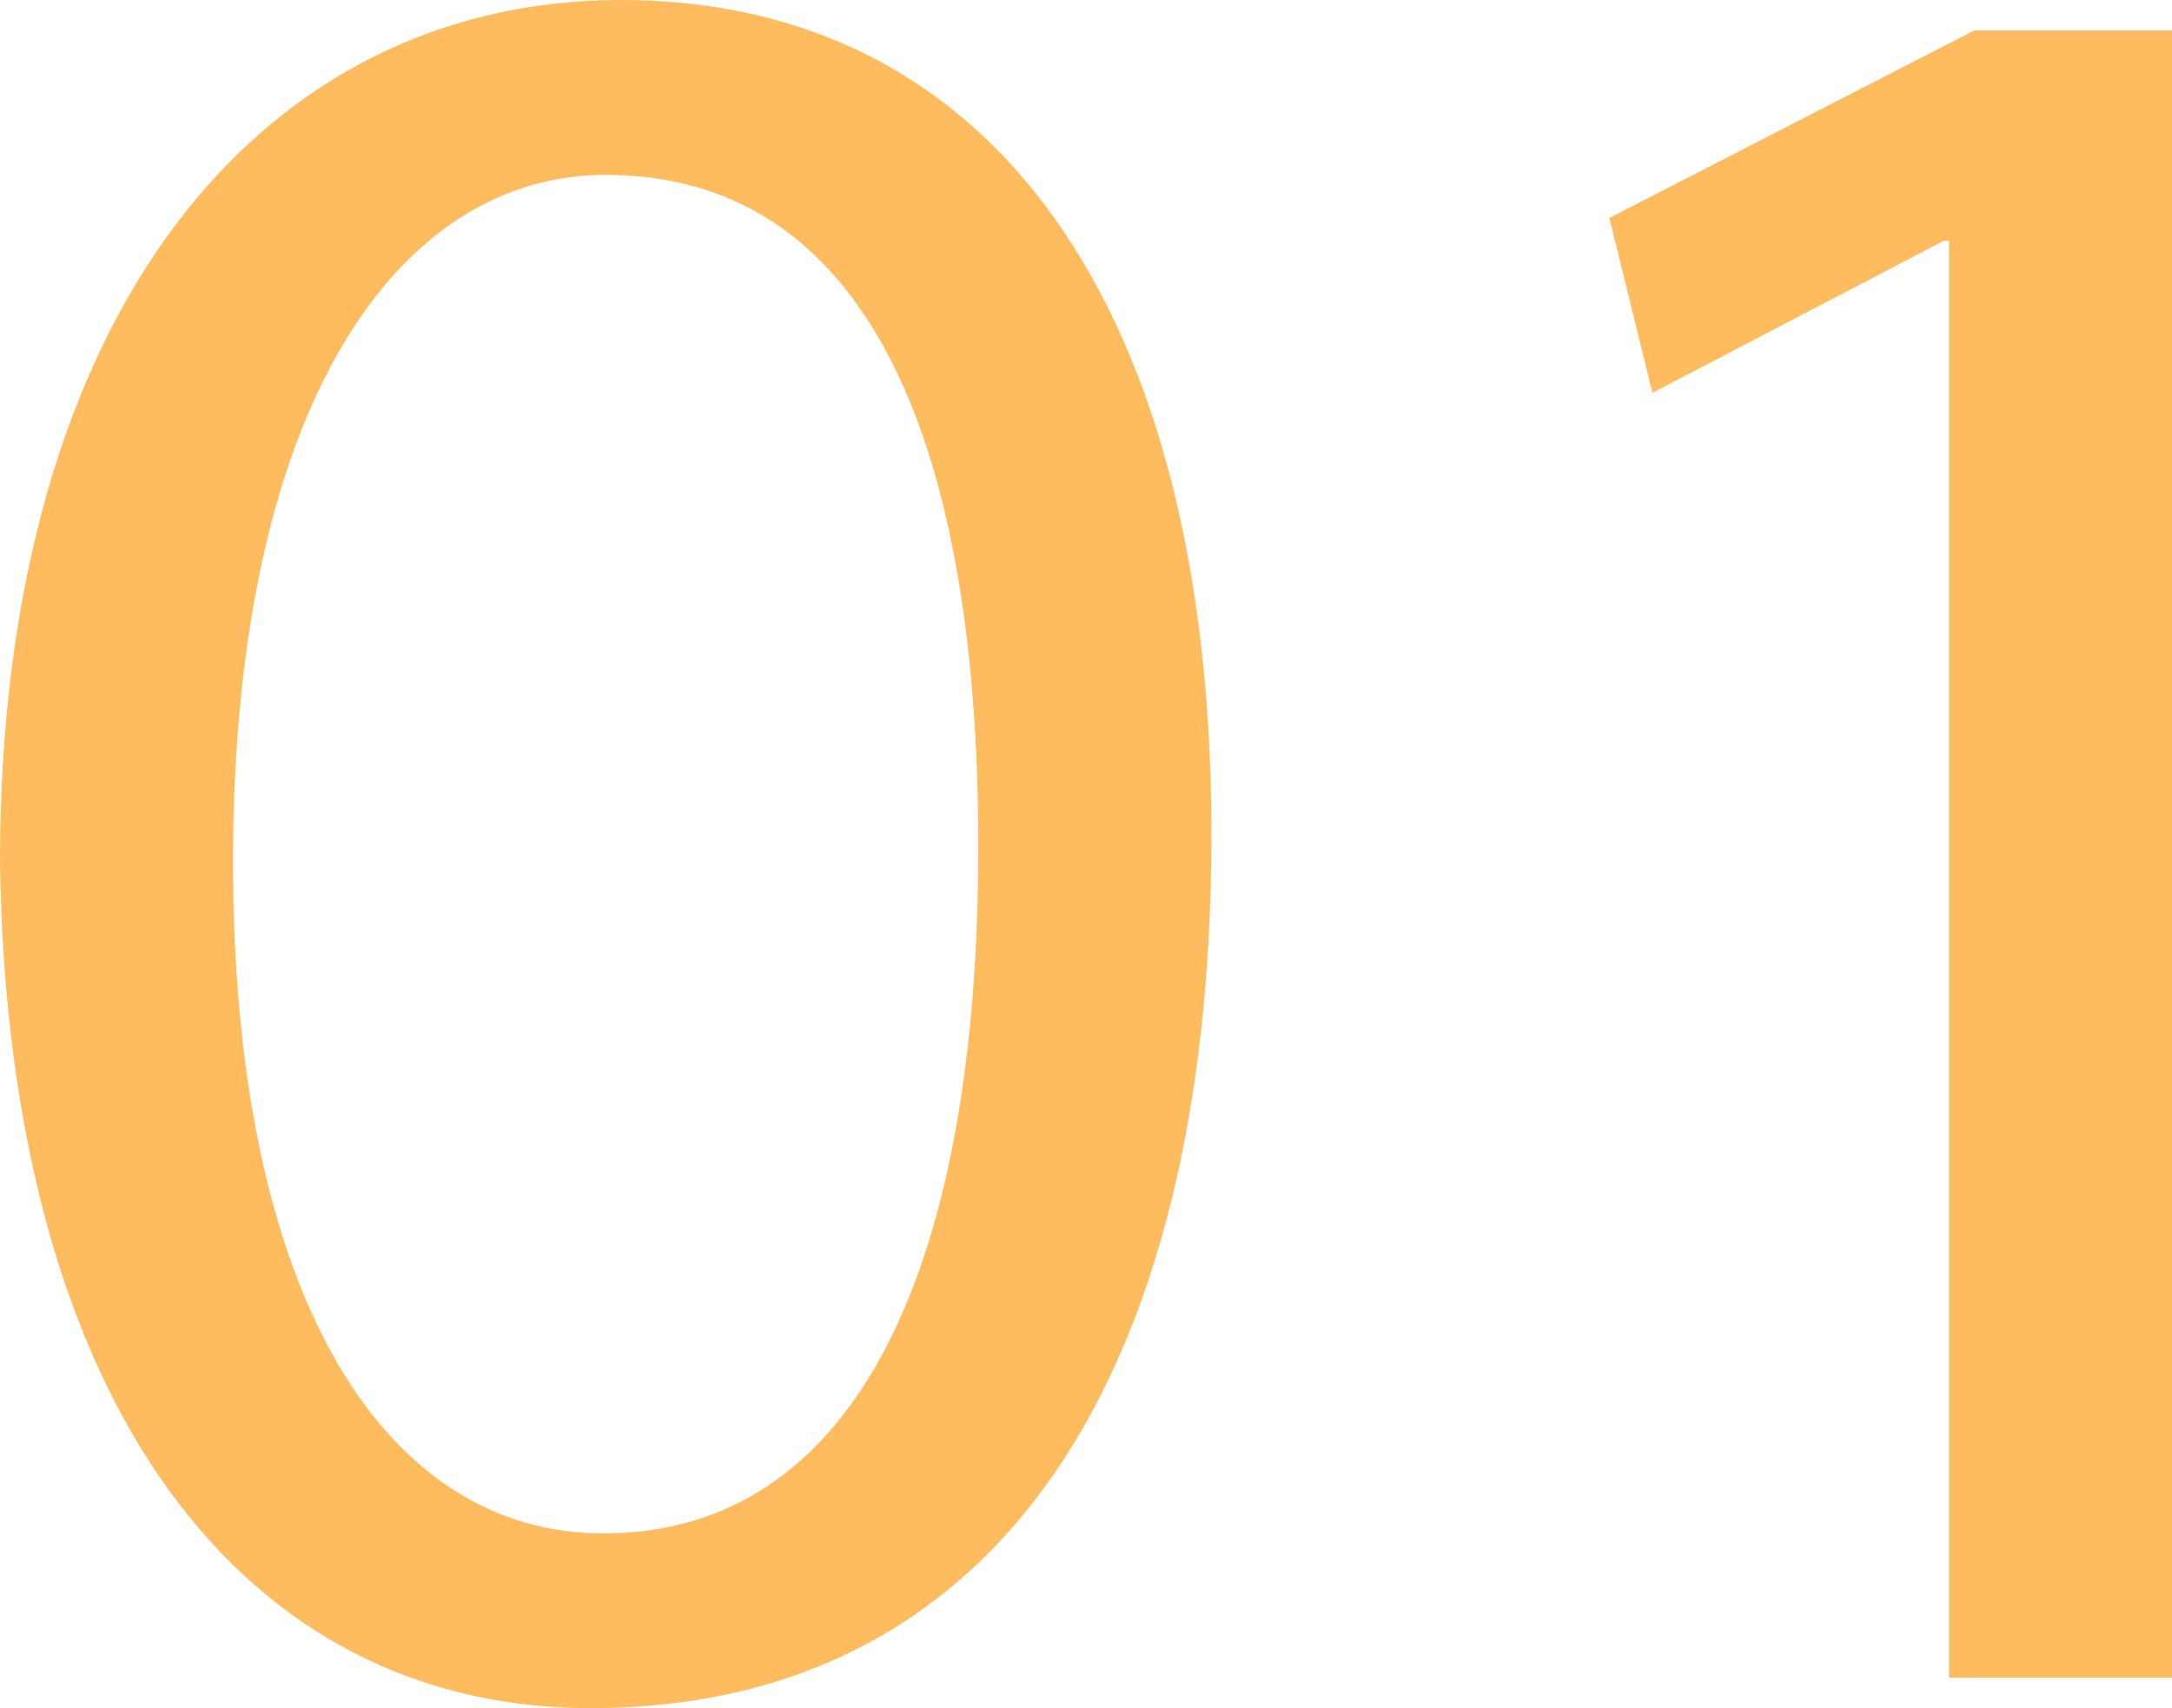 <svg xmlns="http://www.w3.org/2000/svg" width="65.132" height="51.224" viewBox="0 0 65.132 51.224">
  <path id="パス_339" data-name="パス 339" d="M-20.672-50.312c-10.716,0-18.62,9.272-18.62,25.84C-39.064-8.056-31.92.912-21.584.912c12.16,0,18.62-9.88,18.62-26.22C-2.964-41.04-9.5-50.312-20.672-50.312Zm-.456,5.244c7.676,0,11.172,7.676,11.172,20.14,0,12.768-3.724,20.6-11.248,20.6-6.46,0-11.1-6.916-11.1-20.14C-32.3-38.3-27.284-45.068-21.128-45.068ZM19.152,0H25.84V-49.4H19.912L8.968-43.776l1.292,5.244L19-43.092h.152Z" transform="translate(39.292 50.312)" fill="#ffbc5f"/>
</svg>
